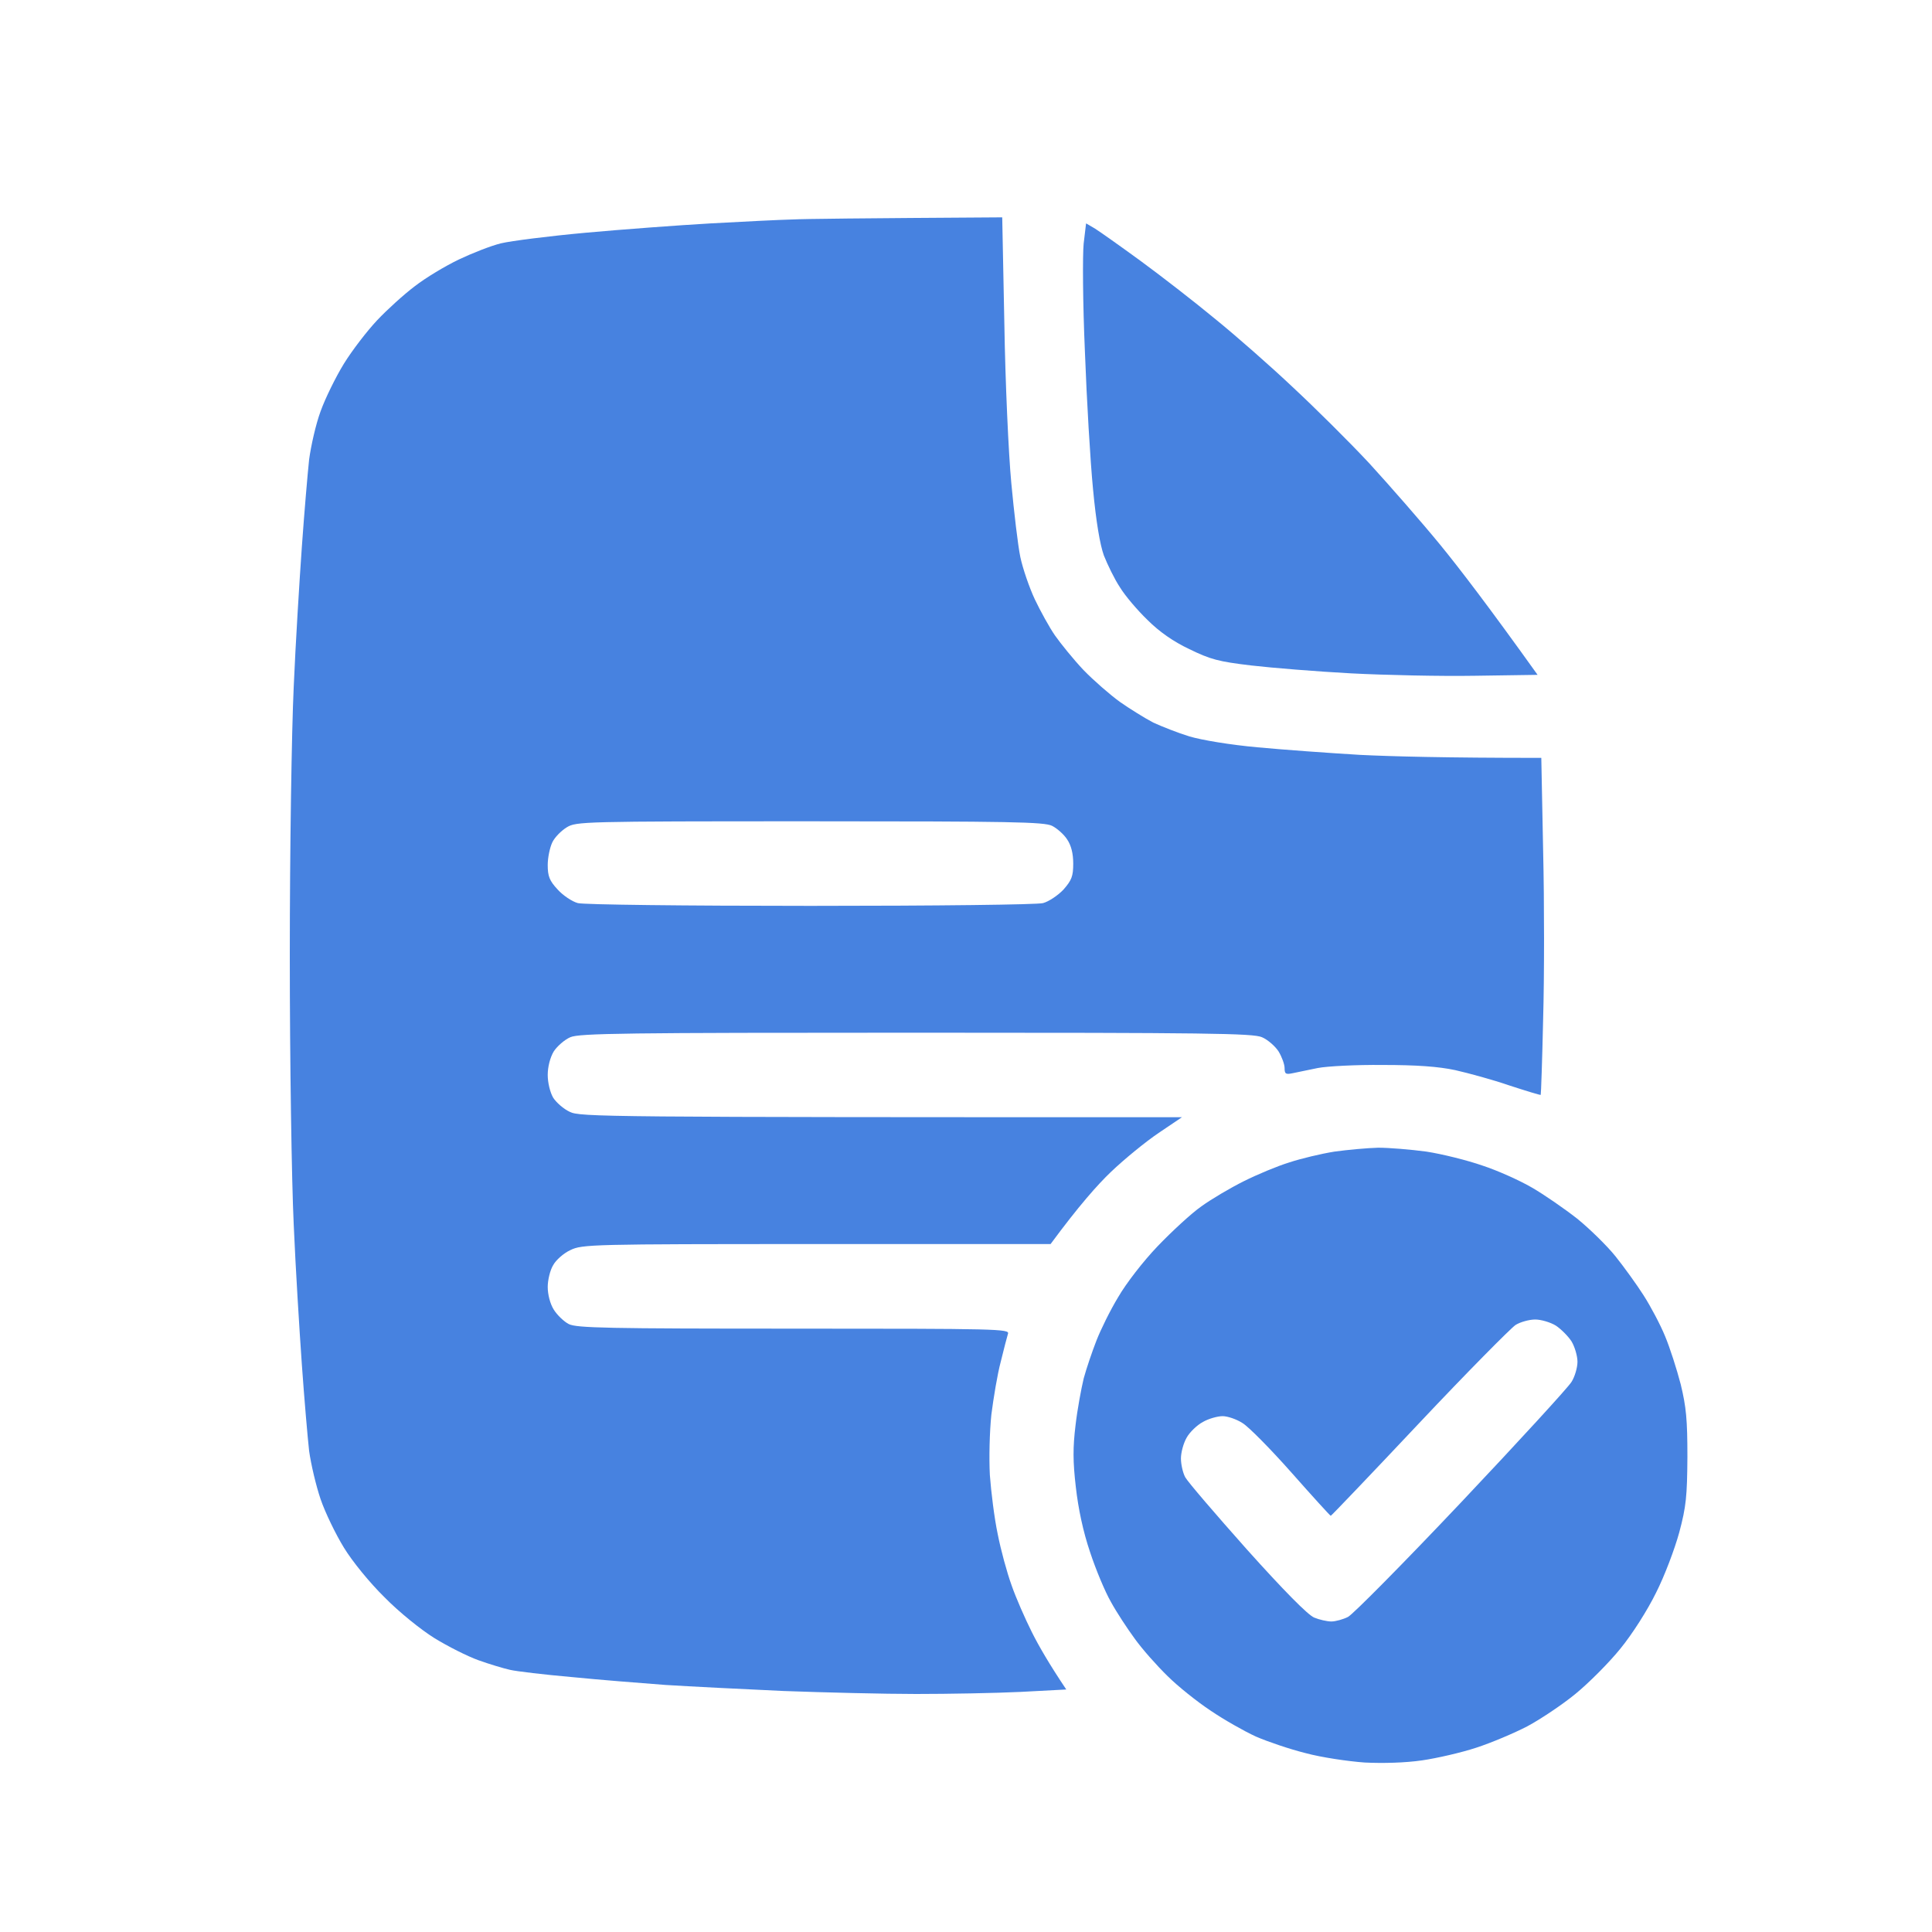 <svg xmlns="http://www.w3.org/2000/svg" fill="none" viewBox="0 0 40 40" height="40" width="40">
<path fill="#4782E0" d="M20.75 4.5L20.794 6.701C20.813 7.914 20.881 9.402 20.938 10.002C20.994 10.602 21.075 11.296 21.125 11.534C21.175 11.771 21.313 12.171 21.425 12.409C21.538 12.646 21.726 12.99 21.844 13.159C21.963 13.328 22.226 13.653 22.432 13.872C22.645 14.091 22.982 14.384 23.189 14.534C23.395 14.678 23.708 14.872 23.877 14.96C24.052 15.041 24.383 15.172 24.627 15.247C24.877 15.322 25.477 15.422 26.034 15.472C26.565 15.522 27.522 15.591 28.16 15.629C28.797 15.66 29.898 15.691 31.911 15.691L31.949 17.617C31.974 18.673 31.974 20.236 31.949 21.099C31.93 21.956 31.905 22.668 31.899 22.668C31.886 22.675 31.599 22.587 31.255 22.475C30.911 22.356 30.404 22.218 30.129 22.156C29.779 22.081 29.329 22.049 28.628 22.049C28.078 22.043 27.472 22.075 27.284 22.112C27.097 22.149 26.865 22.2 26.771 22.218C26.621 22.25 26.596 22.237 26.596 22.112C26.596 22.037 26.54 21.881 26.471 21.768C26.403 21.662 26.246 21.524 26.127 21.474C25.94 21.393 24.996 21.381 18.968 21.381C12.941 21.381 11.996 21.393 11.809 21.474C11.69 21.524 11.534 21.662 11.465 21.768C11.39 21.893 11.34 22.087 11.34 22.256C11.34 22.418 11.39 22.618 11.452 22.725C11.515 22.825 11.671 22.962 11.796 23.019C12.009 23.125 12.453 23.131 24.471 23.131L23.989 23.456C23.72 23.637 23.276 24 23.001 24.263C22.726 24.525 22.332 24.969 21.751 25.757H16.905C12.234 25.757 12.053 25.763 11.809 25.882C11.671 25.945 11.509 26.088 11.452 26.195C11.39 26.295 11.34 26.501 11.34 26.645C11.34 26.801 11.39 26.995 11.465 27.114C11.534 27.226 11.678 27.364 11.777 27.414C11.94 27.495 12.584 27.508 16.436 27.508C20.663 27.508 20.906 27.514 20.869 27.614C20.85 27.676 20.781 27.939 20.719 28.195C20.65 28.452 20.569 28.945 20.525 29.289C20.488 29.646 20.475 30.183 20.494 30.54C20.519 30.884 20.587 31.434 20.656 31.759C20.719 32.084 20.85 32.565 20.944 32.822C21.032 33.078 21.225 33.516 21.363 33.791C21.5 34.066 21.719 34.447 22.076 34.979L21.131 35.029C20.613 35.054 19.637 35.072 18.968 35.072C18.299 35.072 17.061 35.041 16.217 35.01C15.373 34.972 14.279 34.916 13.778 34.885C13.278 34.847 12.409 34.779 11.84 34.722C11.271 34.672 10.696 34.604 10.558 34.572C10.421 34.541 10.127 34.453 9.902 34.372C9.677 34.291 9.27 34.085 8.995 33.916C8.714 33.741 8.263 33.378 7.963 33.072C7.657 32.772 7.294 32.328 7.119 32.04C6.95 31.765 6.732 31.315 6.638 31.04C6.544 30.765 6.438 30.315 6.4 30.04C6.369 29.765 6.3 28.964 6.25 28.258C6.2 27.551 6.119 26.245 6.081 25.351C6.038 24.444 6 21.981 6 19.786C6 17.592 6.038 15.129 6.081 14.222C6.119 13.328 6.2 12.021 6.25 11.315C6.3 10.608 6.369 9.802 6.4 9.514C6.438 9.233 6.538 8.783 6.638 8.514C6.732 8.251 6.95 7.807 7.119 7.532C7.288 7.257 7.601 6.851 7.807 6.632C8.013 6.413 8.364 6.094 8.589 5.925C8.814 5.75 9.22 5.507 9.495 5.375C9.77 5.244 10.164 5.088 10.371 5.038C10.577 4.988 11.365 4.888 12.121 4.819C12.878 4.75 14.047 4.663 14.716 4.625C15.385 4.588 16.148 4.55 16.404 4.544C16.661 4.531 17.743 4.519 20.75 4.5V4.5ZM11.434 17.442C11.384 17.548 11.34 17.754 11.34 17.911C11.34 18.142 11.377 18.236 11.546 18.417C11.652 18.536 11.846 18.667 11.965 18.698C12.09 18.73 14.16 18.755 16.78 18.755C19.399 18.755 21.469 18.73 21.594 18.698C21.713 18.667 21.907 18.536 22.019 18.417C22.188 18.223 22.22 18.142 22.22 17.879C22.22 17.671 22.178 17.504 22.094 17.379C22.026 17.273 21.882 17.148 21.782 17.098C21.619 17.017 20.931 17.004 16.767 17.004C12.046 17.004 11.928 17.01 11.734 17.129C11.621 17.198 11.484 17.335 11.434 17.442Z" clip-rule="evenodd" fill-rule="evenodd"></path>
<path fill="#4782E0" d="M22.462 7.282C22.418 6.288 22.412 5.281 22.436 5.044L22.486 4.625L22.668 4.731C22.768 4.794 23.193 5.094 23.612 5.4C24.031 5.707 24.725 6.244 25.156 6.601C25.588 6.951 26.313 7.588 26.763 8.014C27.22 8.439 27.933 9.145 28.352 9.595C28.764 10.046 29.427 10.802 29.821 11.283C30.215 11.765 30.828 12.565 31.834 13.972L30.54 13.991C29.833 14.003 28.677 13.978 27.97 13.941C27.264 13.903 26.338 13.828 25.907 13.778C25.225 13.697 25.063 13.653 24.625 13.44C24.294 13.284 24 13.078 23.756 12.834C23.549 12.634 23.293 12.334 23.187 12.159C23.074 11.99 22.93 11.69 22.855 11.502C22.774 11.277 22.693 10.802 22.63 10.127C22.574 9.558 22.499 8.282 22.462 7.282Z"></path>
<path fill="#4782E0" d="M28.533 23.762C28.758 23.762 29.209 23.799 29.534 23.843C29.859 23.893 30.384 24.024 30.69 24.131C30.997 24.231 31.459 24.437 31.716 24.587C31.966 24.731 32.391 25.025 32.654 25.231C32.916 25.444 33.273 25.794 33.448 26.012C33.623 26.231 33.886 26.594 34.029 26.819C34.173 27.044 34.373 27.419 34.473 27.663C34.573 27.901 34.717 28.351 34.798 28.663C34.911 29.132 34.936 29.389 34.936 30.164C34.93 30.977 34.911 31.189 34.767 31.727C34.673 32.071 34.461 32.633 34.286 32.977C34.111 33.334 33.798 33.828 33.548 34.134C33.31 34.428 32.891 34.847 32.616 35.072C32.341 35.297 31.891 35.597 31.622 35.741C31.347 35.884 30.872 36.084 30.565 36.184C30.259 36.285 29.746 36.403 29.44 36.447C29.096 36.497 28.633 36.51 28.252 36.491C27.908 36.466 27.358 36.385 27.033 36.297C26.707 36.216 26.245 36.059 26.001 35.953C25.757 35.841 25.338 35.603 25.063 35.416C24.788 35.234 24.388 34.915 24.175 34.703C23.956 34.49 23.65 34.146 23.494 33.928C23.337 33.715 23.112 33.371 23 33.165C22.881 32.959 22.687 32.496 22.568 32.133C22.424 31.708 22.324 31.233 22.274 30.789C22.212 30.258 22.212 29.964 22.268 29.507C22.305 29.182 22.387 28.745 22.437 28.538C22.493 28.332 22.612 27.982 22.7 27.757C22.787 27.532 22.987 27.125 23.15 26.857C23.312 26.575 23.669 26.113 23.969 25.8C24.263 25.494 24.669 25.118 24.875 24.975C25.082 24.825 25.476 24.593 25.751 24.456C26.026 24.318 26.445 24.143 26.689 24.068C26.933 23.987 27.352 23.887 27.627 23.843C27.902 23.805 28.308 23.768 28.533 23.762V23.762ZM29.377 29.47C28.383 30.526 27.558 31.389 27.552 31.383C27.539 31.383 27.176 30.983 26.739 30.489C26.307 30.001 25.851 29.539 25.726 29.464C25.601 29.382 25.413 29.32 25.313 29.32C25.213 29.32 25.026 29.37 24.907 29.439C24.788 29.501 24.631 29.651 24.569 29.764C24.5 29.883 24.45 30.076 24.45 30.195C24.45 30.314 24.488 30.489 24.538 30.583C24.588 30.677 25.163 31.346 25.813 32.077C26.582 32.934 27.076 33.434 27.208 33.49C27.314 33.534 27.477 33.571 27.564 33.571C27.652 33.571 27.808 33.527 27.908 33.477C28.008 33.427 29.065 32.358 30.253 31.102C31.441 29.845 32.466 28.726 32.535 28.613C32.604 28.507 32.66 28.313 32.66 28.194C32.66 28.076 32.604 27.882 32.535 27.769C32.466 27.663 32.316 27.513 32.21 27.444C32.097 27.375 31.903 27.319 31.785 27.319C31.666 27.319 31.478 27.369 31.378 27.432C31.278 27.5 30.372 28.413 29.377 29.47Z" clip-rule="evenodd" fill-rule="evenodd"></path>
</svg>
